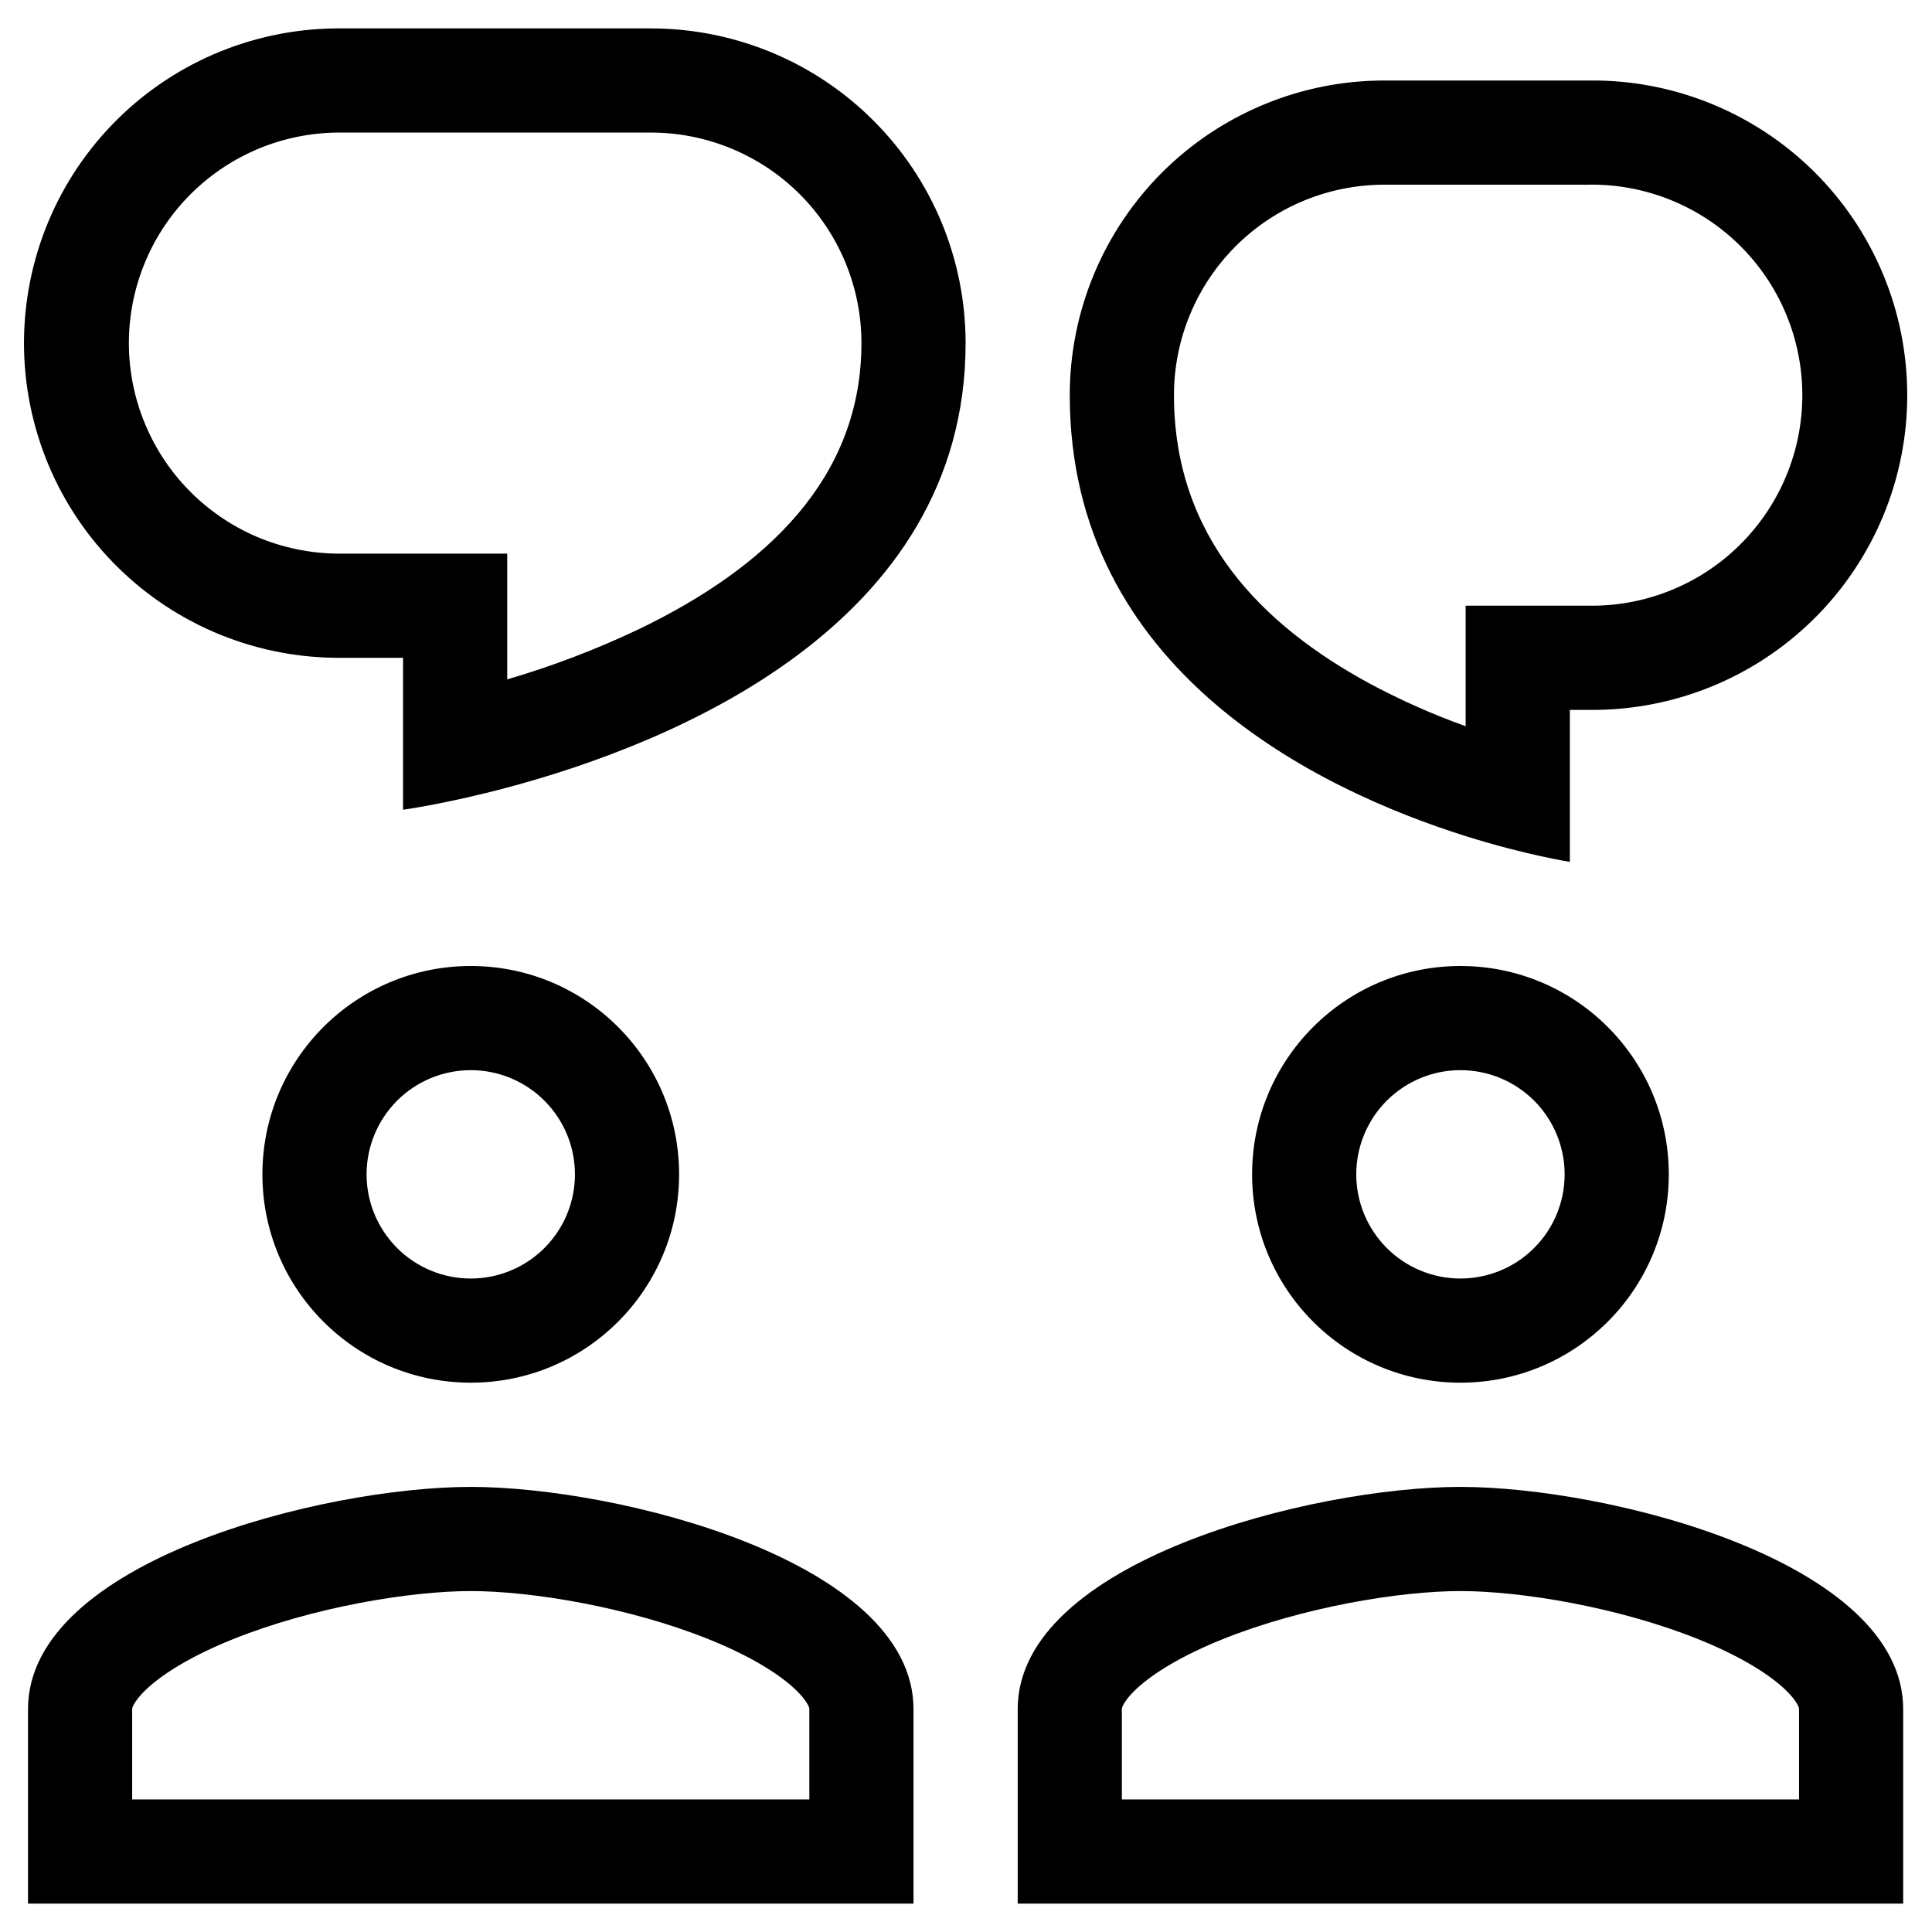<svg xmlns="http://www.w3.org/2000/svg" width="34" height="34" viewBox="0 0 34 34" fill="none"><path fill-rule="evenodd" clip-rule="evenodd" d="M7.093 14.25C7.093 14.25 7.841 14.149 8.926 13.86C11.788 13.096 16.993 11.023 16.993 6.038C16.993 5.311 16.85 4.591 16.572 3.919C16.294 3.247 15.886 2.636 15.371 2.122C14.857 1.607 14.246 1.199 13.574 0.921C12.902 0.643 12.182 0.5 11.455 0.5H6.032C5.298 0.491 4.571 0.627 3.89 0.901C3.21 1.175 2.591 1.581 2.069 2.097C1.547 2.612 1.133 3.225 0.85 3.902C0.568 4.579 0.422 5.305 0.422 6.038C0.422 6.771 0.568 7.497 0.85 8.174C1.133 8.851 1.547 9.464 2.069 9.979C2.591 10.495 3.21 10.901 3.89 11.175C4.571 11.449 5.298 11.585 6.032 11.576H7.093V14.25ZM8.926 9.743H6.032C5.54 9.75 5.052 9.66 4.596 9.478C4.14 9.295 3.724 9.023 3.374 8.678C3.024 8.334 2.746 7.923 2.556 7.469C2.366 7.016 2.268 6.529 2.268 6.038C2.268 5.547 2.366 5.06 2.556 4.607C2.746 4.153 3.024 3.742 3.374 3.398C3.724 3.053 4.14 2.781 4.596 2.598C5.052 2.416 5.54 2.326 6.032 2.333H11.455C11.941 2.333 12.423 2.429 12.873 2.615C13.322 2.801 13.731 3.074 14.075 3.418C14.419 3.762 14.692 4.171 14.878 4.62C15.064 5.07 15.16 5.552 15.16 6.038C15.16 8.406 13.502 9.983 11.246 11.071C10.498 11.427 9.722 11.723 8.926 11.956V9.743ZM8.285 24.333C10.311 24.333 11.951 22.692 11.951 20.667C11.951 18.641 10.311 17 8.285 17C6.259 17 4.618 18.641 4.618 20.667C4.618 22.692 6.259 24.333 8.285 24.333ZM10.118 20.667C10.118 21.153 9.925 21.619 9.581 21.963C9.237 22.307 8.771 22.5 8.285 22.5C7.799 22.5 7.332 22.307 6.988 21.963C6.645 21.619 6.451 21.153 6.451 20.667C6.451 20.18 6.645 19.714 6.988 19.37C7.332 19.026 7.799 18.833 8.285 18.833C8.771 18.833 9.237 19.026 9.581 19.37C9.925 19.714 10.118 20.18 10.118 20.667ZM0.493 30.078C0.493 27.477 5.684 26.167 8.285 26.167C10.885 26.167 16.076 27.477 16.076 30.078V33.5H0.493V30.078ZM2.326 31.667V30.078C2.326 30.069 2.326 30.051 2.35 30.005C2.38 29.948 2.447 29.848 2.591 29.714C2.893 29.435 3.398 29.129 4.097 28.848C5.5 28.284 7.214 28 8.285 28C9.355 28 11.07 28.284 12.472 28.848C13.171 29.129 13.677 29.435 13.978 29.714C14.123 29.848 14.19 29.948 14.219 30.004C14.243 30.05 14.243 30.07 14.243 30.077V31.667H2.326ZM29.368 20.667C29.368 22.692 27.727 24.333 25.701 24.333C23.676 24.333 22.035 22.692 22.035 20.667C22.035 18.641 23.676 17 25.701 17C27.727 17 29.368 18.641 29.368 20.667ZM25.701 22.5C26.188 22.5 26.654 22.307 26.998 21.963C27.342 21.619 27.535 21.153 27.535 20.667C27.535 20.18 27.342 19.714 26.998 19.37C26.654 19.026 26.188 18.833 25.701 18.833C25.215 18.833 24.749 19.026 24.405 19.37C24.061 19.714 23.868 20.18 23.868 20.667C23.868 21.153 24.061 21.619 24.405 21.963C24.749 22.307 25.215 22.5 25.701 22.5ZM17.91 30.078C17.91 27.477 23.101 26.167 25.701 26.167C28.302 26.167 33.493 27.477 33.493 30.078V33.5H17.91V30.078ZM19.743 31.667V30.078C19.743 30.069 19.743 30.051 19.767 30.005C19.796 29.948 19.863 29.848 20.007 29.714C20.31 29.435 20.816 29.129 21.514 28.848C22.917 28.284 24.631 28 25.701 28C26.772 28 28.487 28.284 29.889 28.848C30.587 29.129 31.093 29.435 31.396 29.714C31.54 29.848 31.607 29.948 31.636 30.004C31.66 30.05 31.66 30.07 31.66 30.077V31.667H19.743ZM25.793 14.714C26.866 15.051 27.627 15.167 27.627 15.167V12.493H27.955C28.688 12.502 29.416 12.366 30.096 12.092C30.776 11.818 31.395 11.411 31.917 10.896C32.439 10.381 32.853 9.767 33.136 9.091C33.419 8.414 33.564 7.688 33.564 6.955C33.564 6.221 33.419 5.495 33.136 4.819C32.853 4.142 32.439 3.528 31.917 3.013C31.395 2.498 30.776 2.092 30.096 1.818C29.416 1.543 28.688 1.407 27.955 1.417H24.365C23.638 1.416 22.917 1.559 22.245 1.838C21.573 2.116 20.962 2.524 20.448 3.038C19.934 3.553 19.526 4.163 19.248 4.835C18.969 5.507 18.826 6.228 18.826 6.955C18.826 11.81 23.215 13.903 25.793 14.714ZM27.955 10.659H25.793V12.78C25.211 12.572 24.645 12.32 24.101 12.028C22.191 10.991 20.66 9.436 20.66 6.954C20.66 6.468 20.755 5.986 20.942 5.536C21.128 5.087 21.401 4.678 21.745 4.334C22.089 3.99 22.497 3.717 22.947 3.531C23.397 3.345 23.878 3.25 24.365 3.25H27.955C28.446 3.242 28.934 3.332 29.39 3.515C29.847 3.698 30.262 3.969 30.612 4.314C30.962 4.659 31.241 5.07 31.43 5.523C31.62 5.977 31.718 6.463 31.718 6.955C31.718 7.446 31.62 7.933 31.43 8.386C31.241 8.839 30.962 9.25 30.612 9.595C30.262 9.94 29.847 10.212 29.39 10.394C28.934 10.577 28.446 10.667 27.955 10.659Z" fill="black"></path></svg>